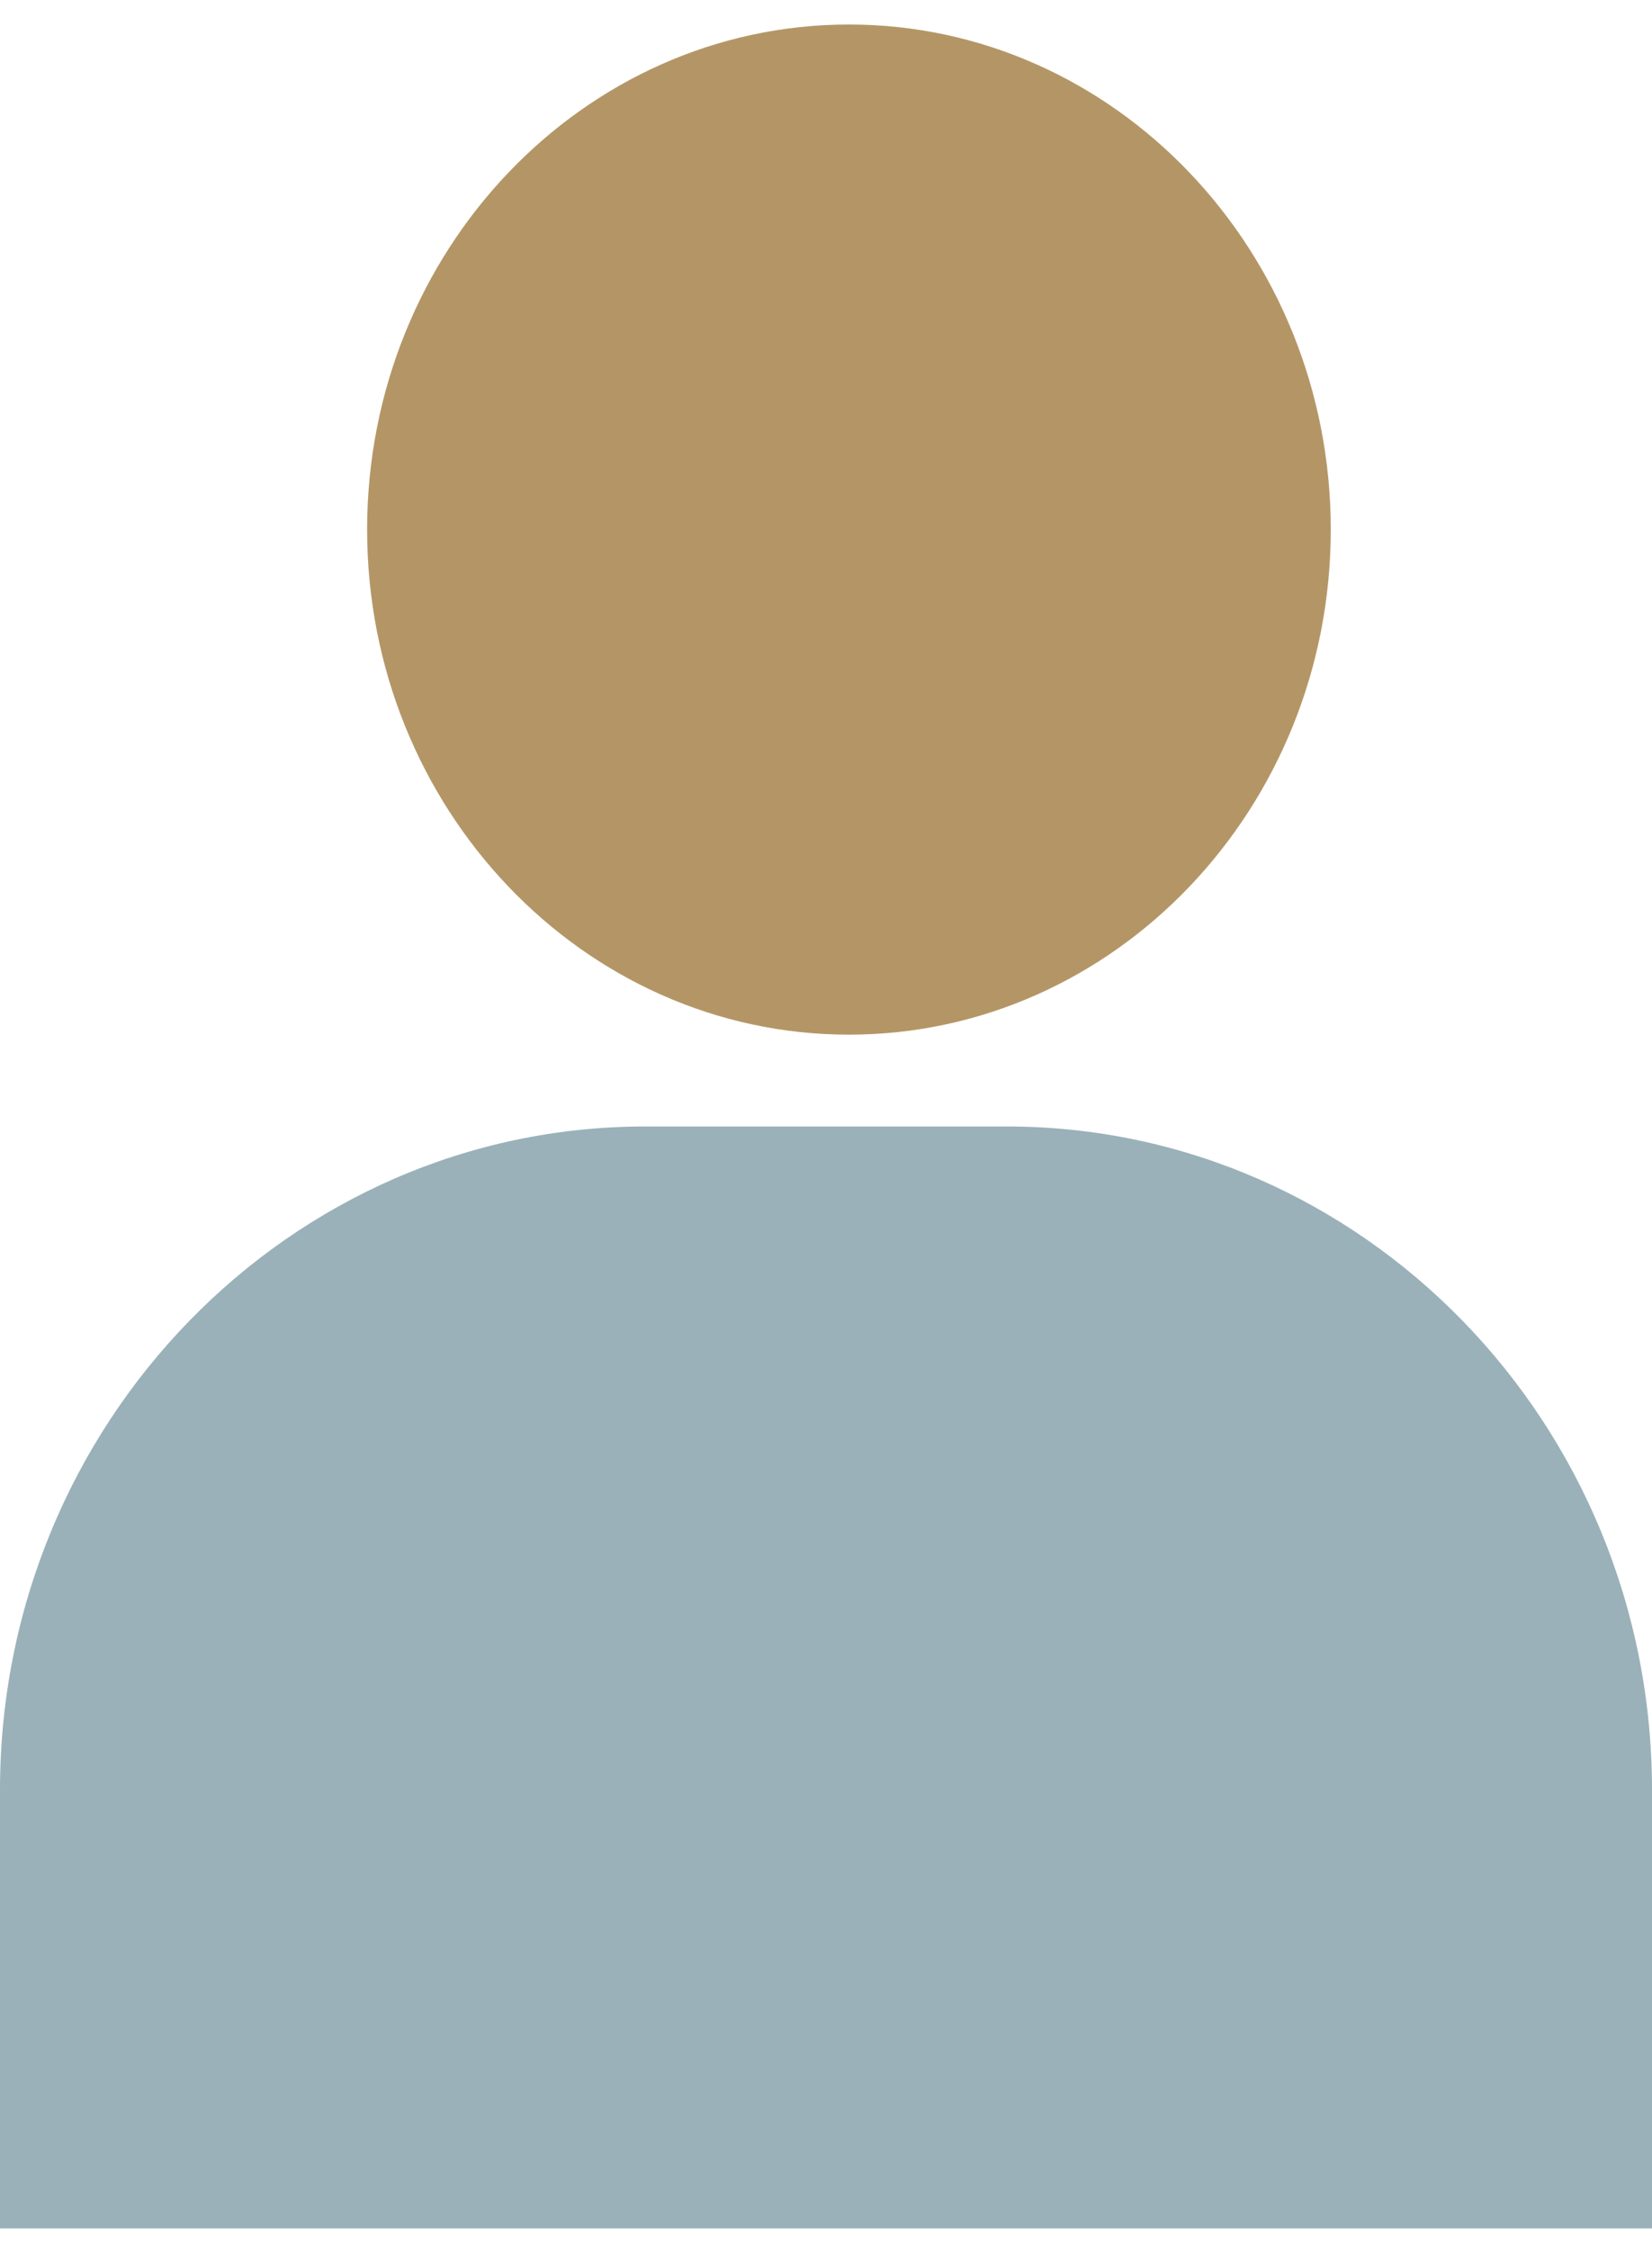 <?xml version="1.0" encoding="UTF-8"?> <svg xmlns="http://www.w3.org/2000/svg" xmlns:xlink="http://www.w3.org/1999/xlink" width="36px" height="49px" viewBox="0 0 36 49" version="1.1"><!-- Generator: Sketch 54.1 (76490) - https://sketchapp.com --><title>Person</title><desc>Created with Sketch.</desc><g id="Page-1" stroke="none" stroke-width="1" fill="none" fill-rule="evenodd"><g id="Desktop-HD" transform="translate(-704, -490)" fill-rule="nonzero"><g id="Person" transform="translate(704, 490)"><path d="M21.941,24.534 L14.059,24.534 C6.307,24.534 0,31.016 0,38.983 L0,48.534 L36,48.534 L36,38.983 C36,31.016 29.693,24.534 21.941,24.534 Z" id="Path" fill="#9AB1B9"></path><path d="M18.5,0.534 C12.71,0.534 8,5.469 8,11.534 C8,17.6 12.71,22.534 18.5,22.534 C24.29,22.534 29,17.6 29,11.534 C29,5.469 24.29,0.534 18.5,0.534 Z" id="Path" fill="#B49666"></path></g></g></g></svg> 